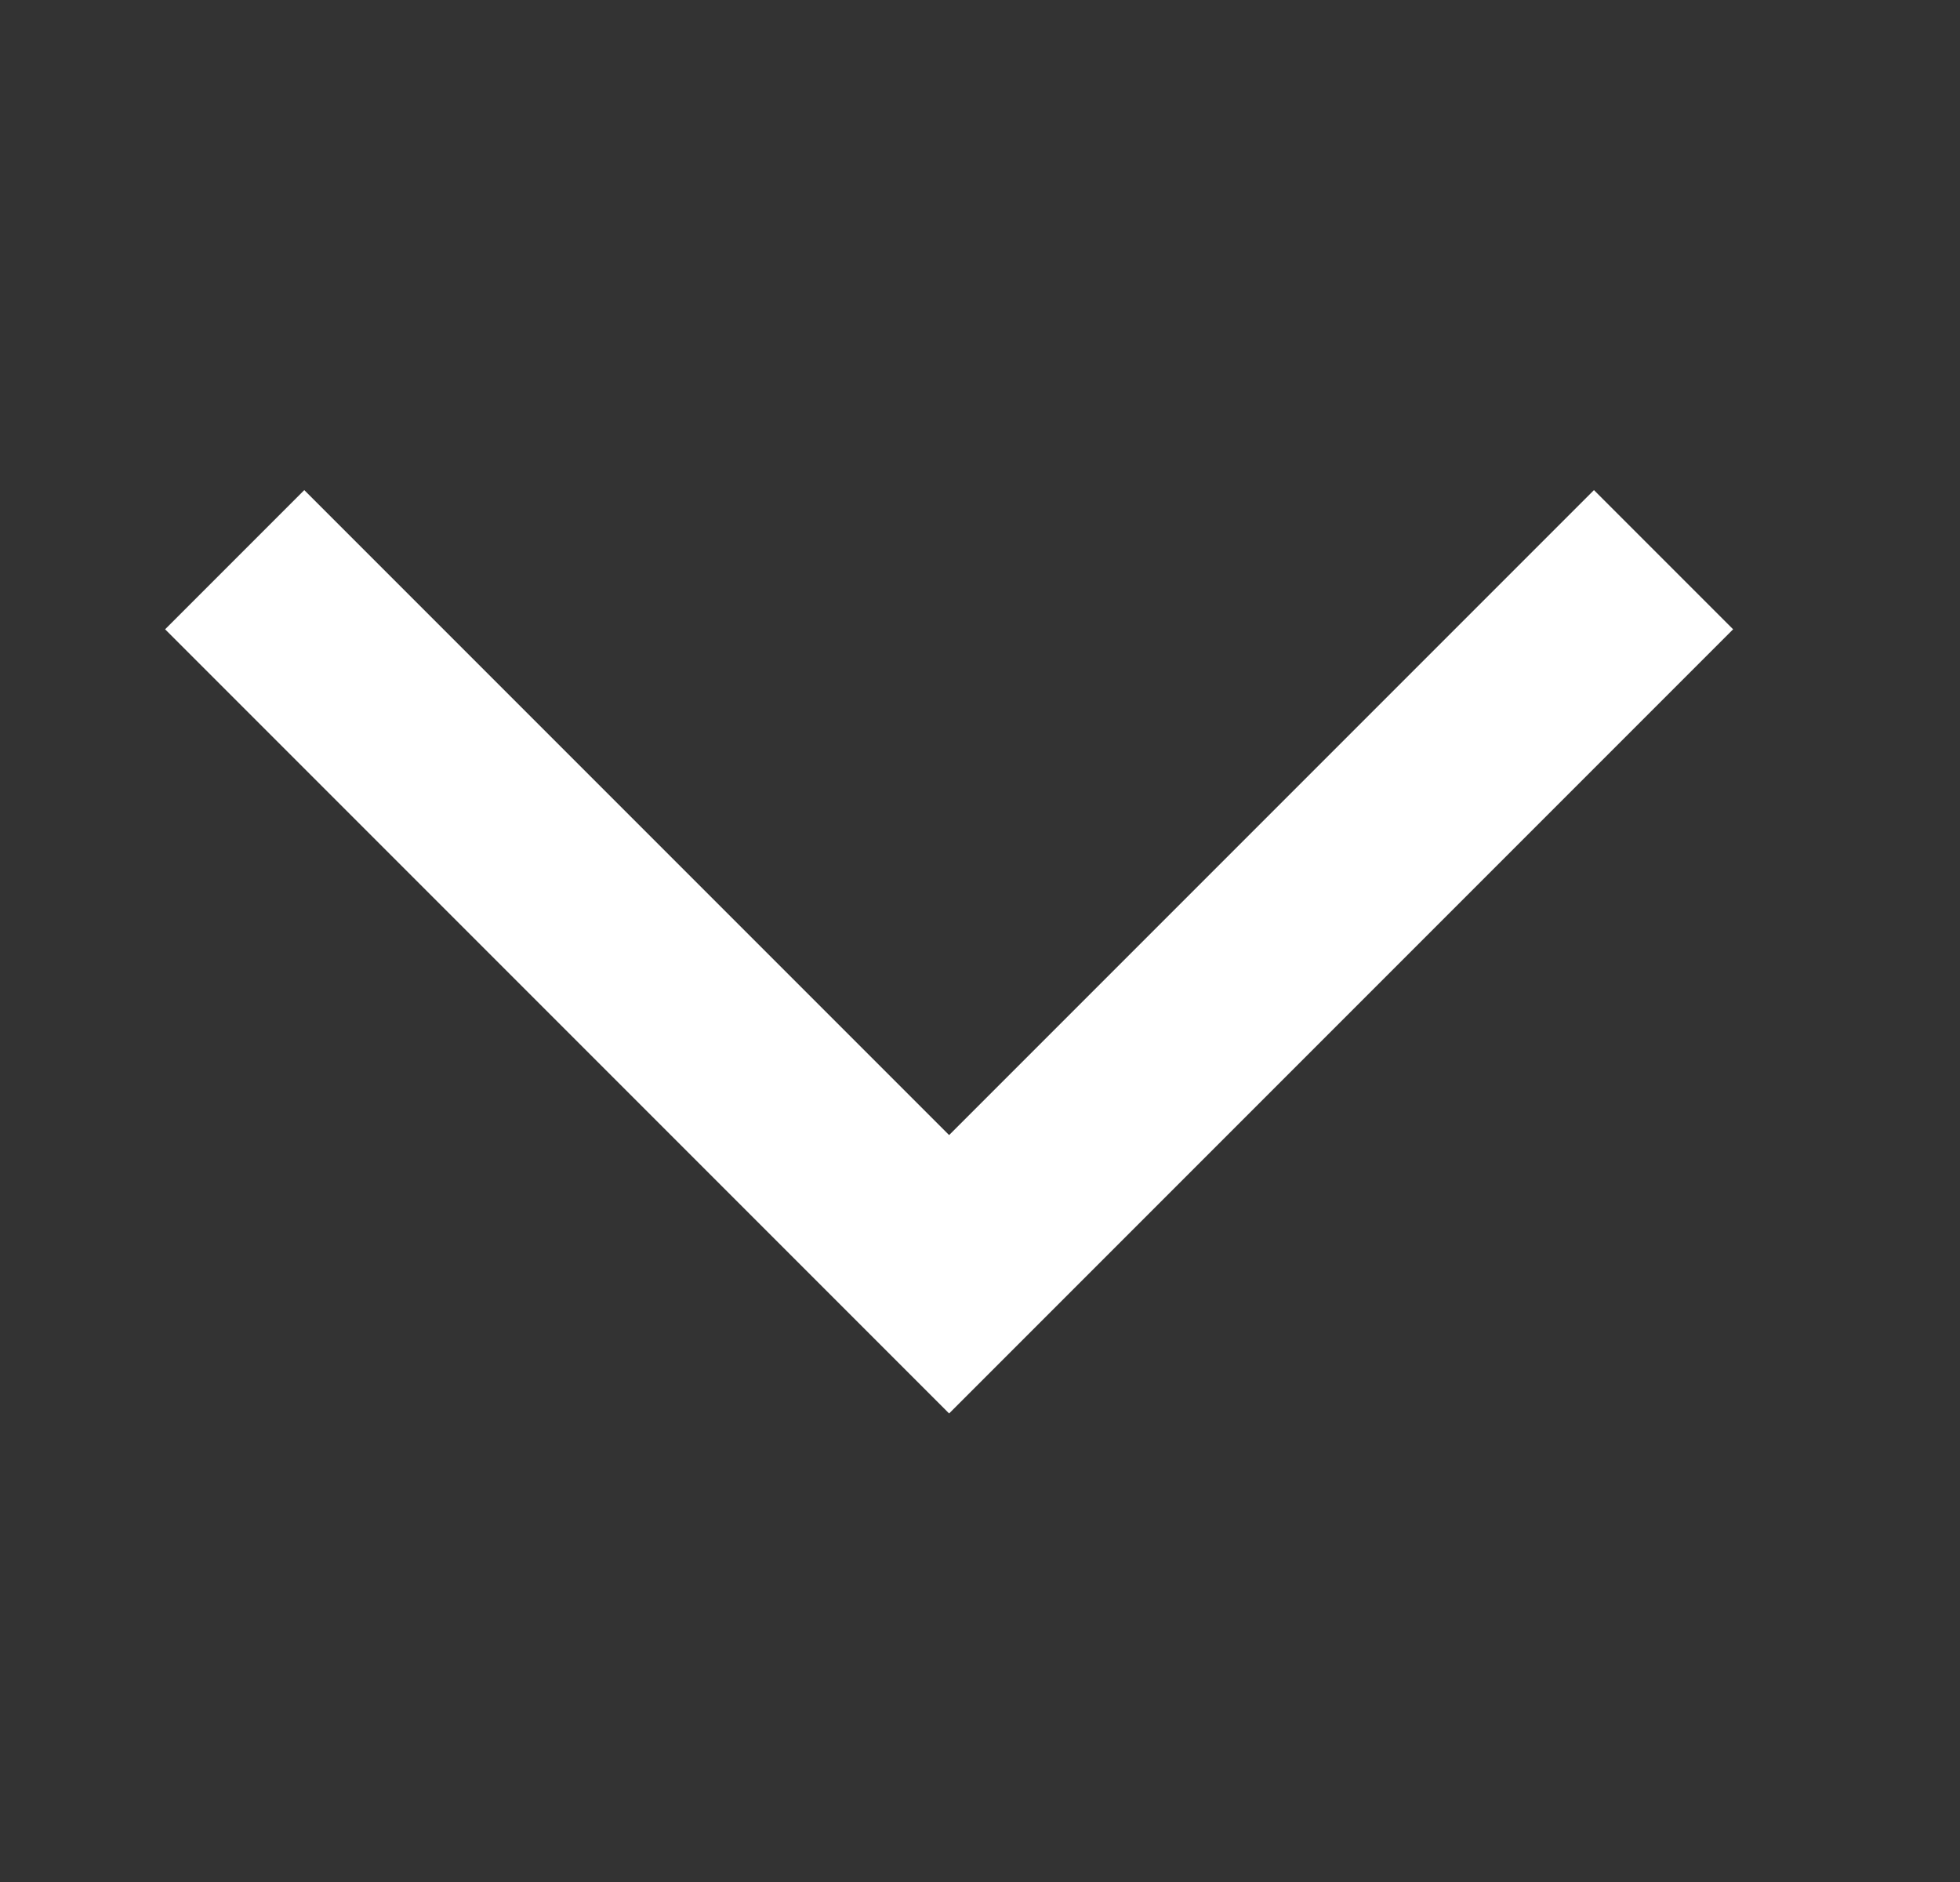 <svg width="25" height="24" viewBox="0 0 25 24" fill="none" xmlns="http://www.w3.org/2000/svg">
<rect x="0" y="0" width="25" height="24" fill="#333333" stroke="none"/>
<mask id="mask0_2418_17693" style="mask-type:alpha" maskUnits="userSpaceOnUse" x="0" y="0" width="25" height="24">
<rect x="24.106" width="24" height="24" transform="rotate(90 24.106 0)" fill="#fff"/>
</mask>
<g mask="url(#mask0_2418_17693)">
<path d="M2.106 8.025L3.881 6.25L12.106 14.475L20.331 6.25L22.106 8.025L12.106 18.025L2.106 8.025Z" fill="#fff"/>
</g>
</svg>
